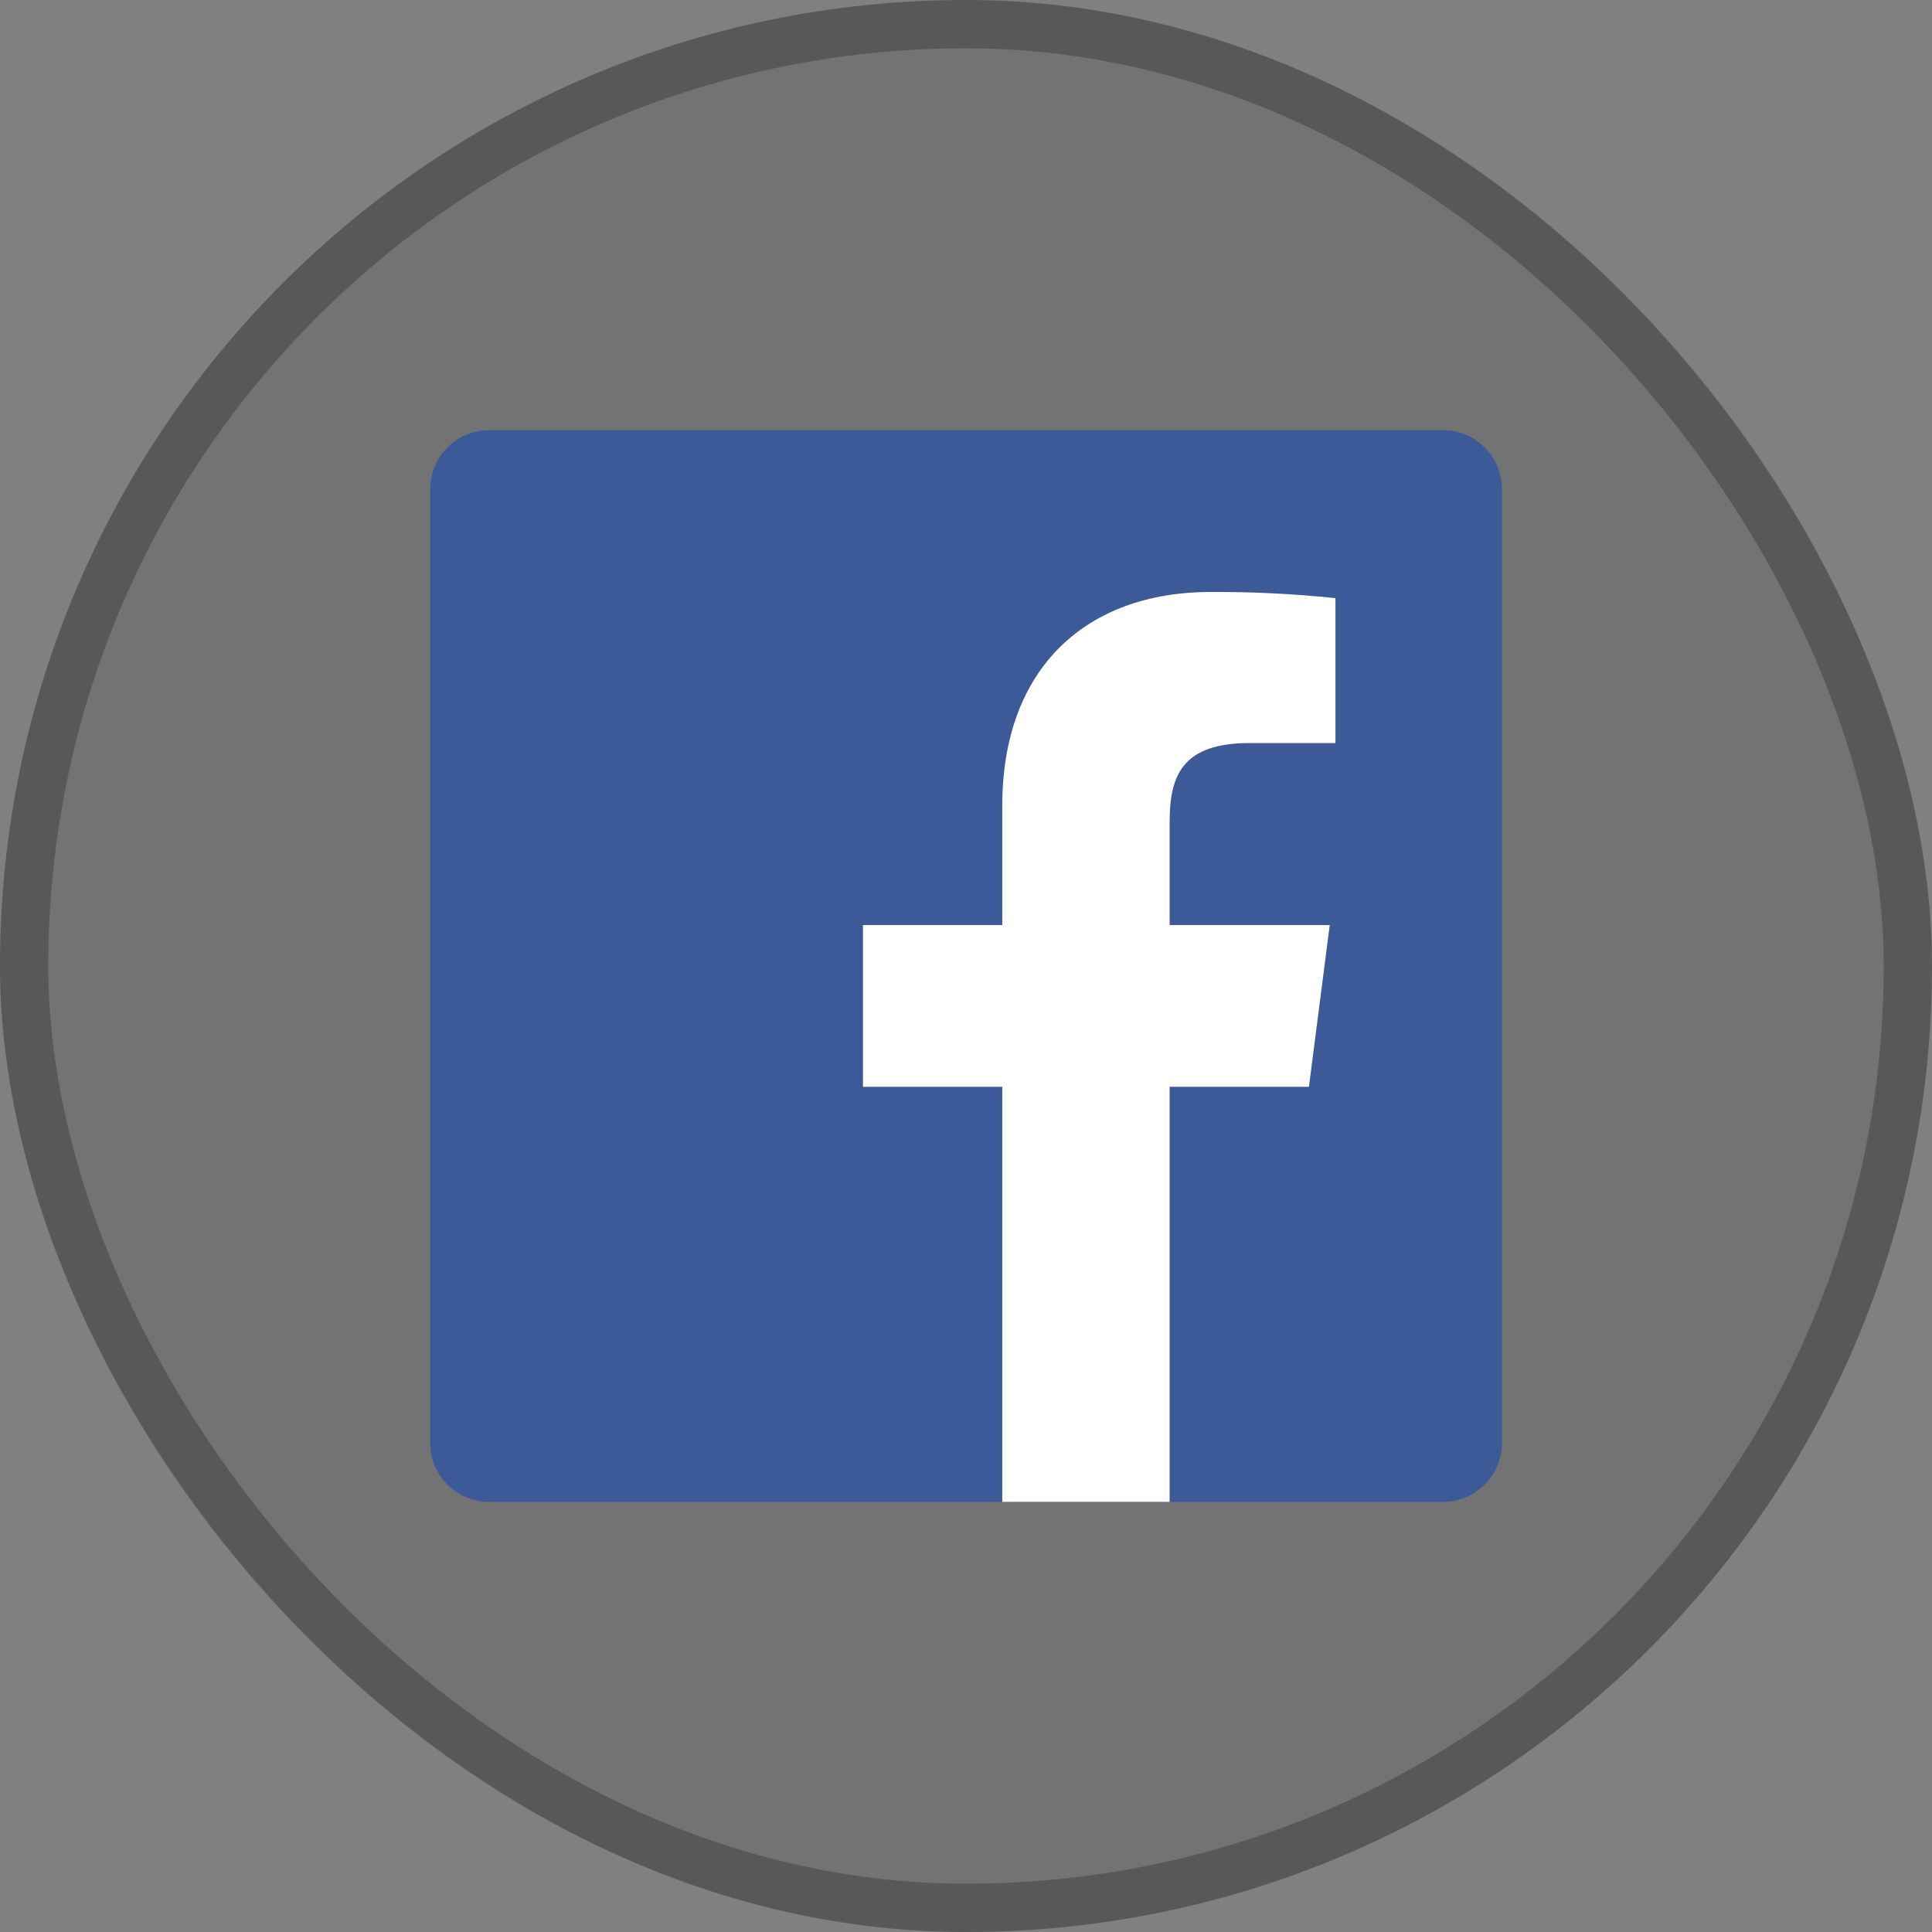 <svg width="40" height="40" viewBox="0 0 40 40" fill="none" xmlns="http://www.w3.org/2000/svg">
<rect x="0" y="0" width="40" height="40" fill="#808080" stroke="none"/>
<rect width="40" height="40" rx="20" fill="#040505" fill-opacity="0.1"/>
<rect x="0.5" y="0.5" width="39" height="39" rx="19.5" stroke="#040505" stroke-opacity="0.24"/>
<g clip-path="url(#clip0_3416_17813)">
<path d="M29.872 8.905H10.131C9.454 8.905 8.906 9.453 8.906 10.13V29.872C8.906 30.548 9.454 31.096 10.131 31.096H29.872C30.549 31.096 31.097 30.548 31.097 29.872V10.13C31.097 9.453 30.549 8.905 29.872 8.905Z" fill="#3D5A98"/>
<path d="M24.216 31.094V22.501H27.1L27.531 19.152H24.216V17.015C24.216 16.046 24.486 15.384 25.875 15.384H27.649V12.384C26.79 12.294 25.927 12.252 25.063 12.256C22.51 12.256 20.751 13.812 20.751 16.683V19.152H17.867V22.501H20.751V31.094H24.216Z" fill="white"/>
</g>
<defs>
<clipPath id="clip0_3416_17813">
<rect width="24" height="24" fill="white" transform="translate(8 8)"/>
</clipPath>
</defs>
</svg>
